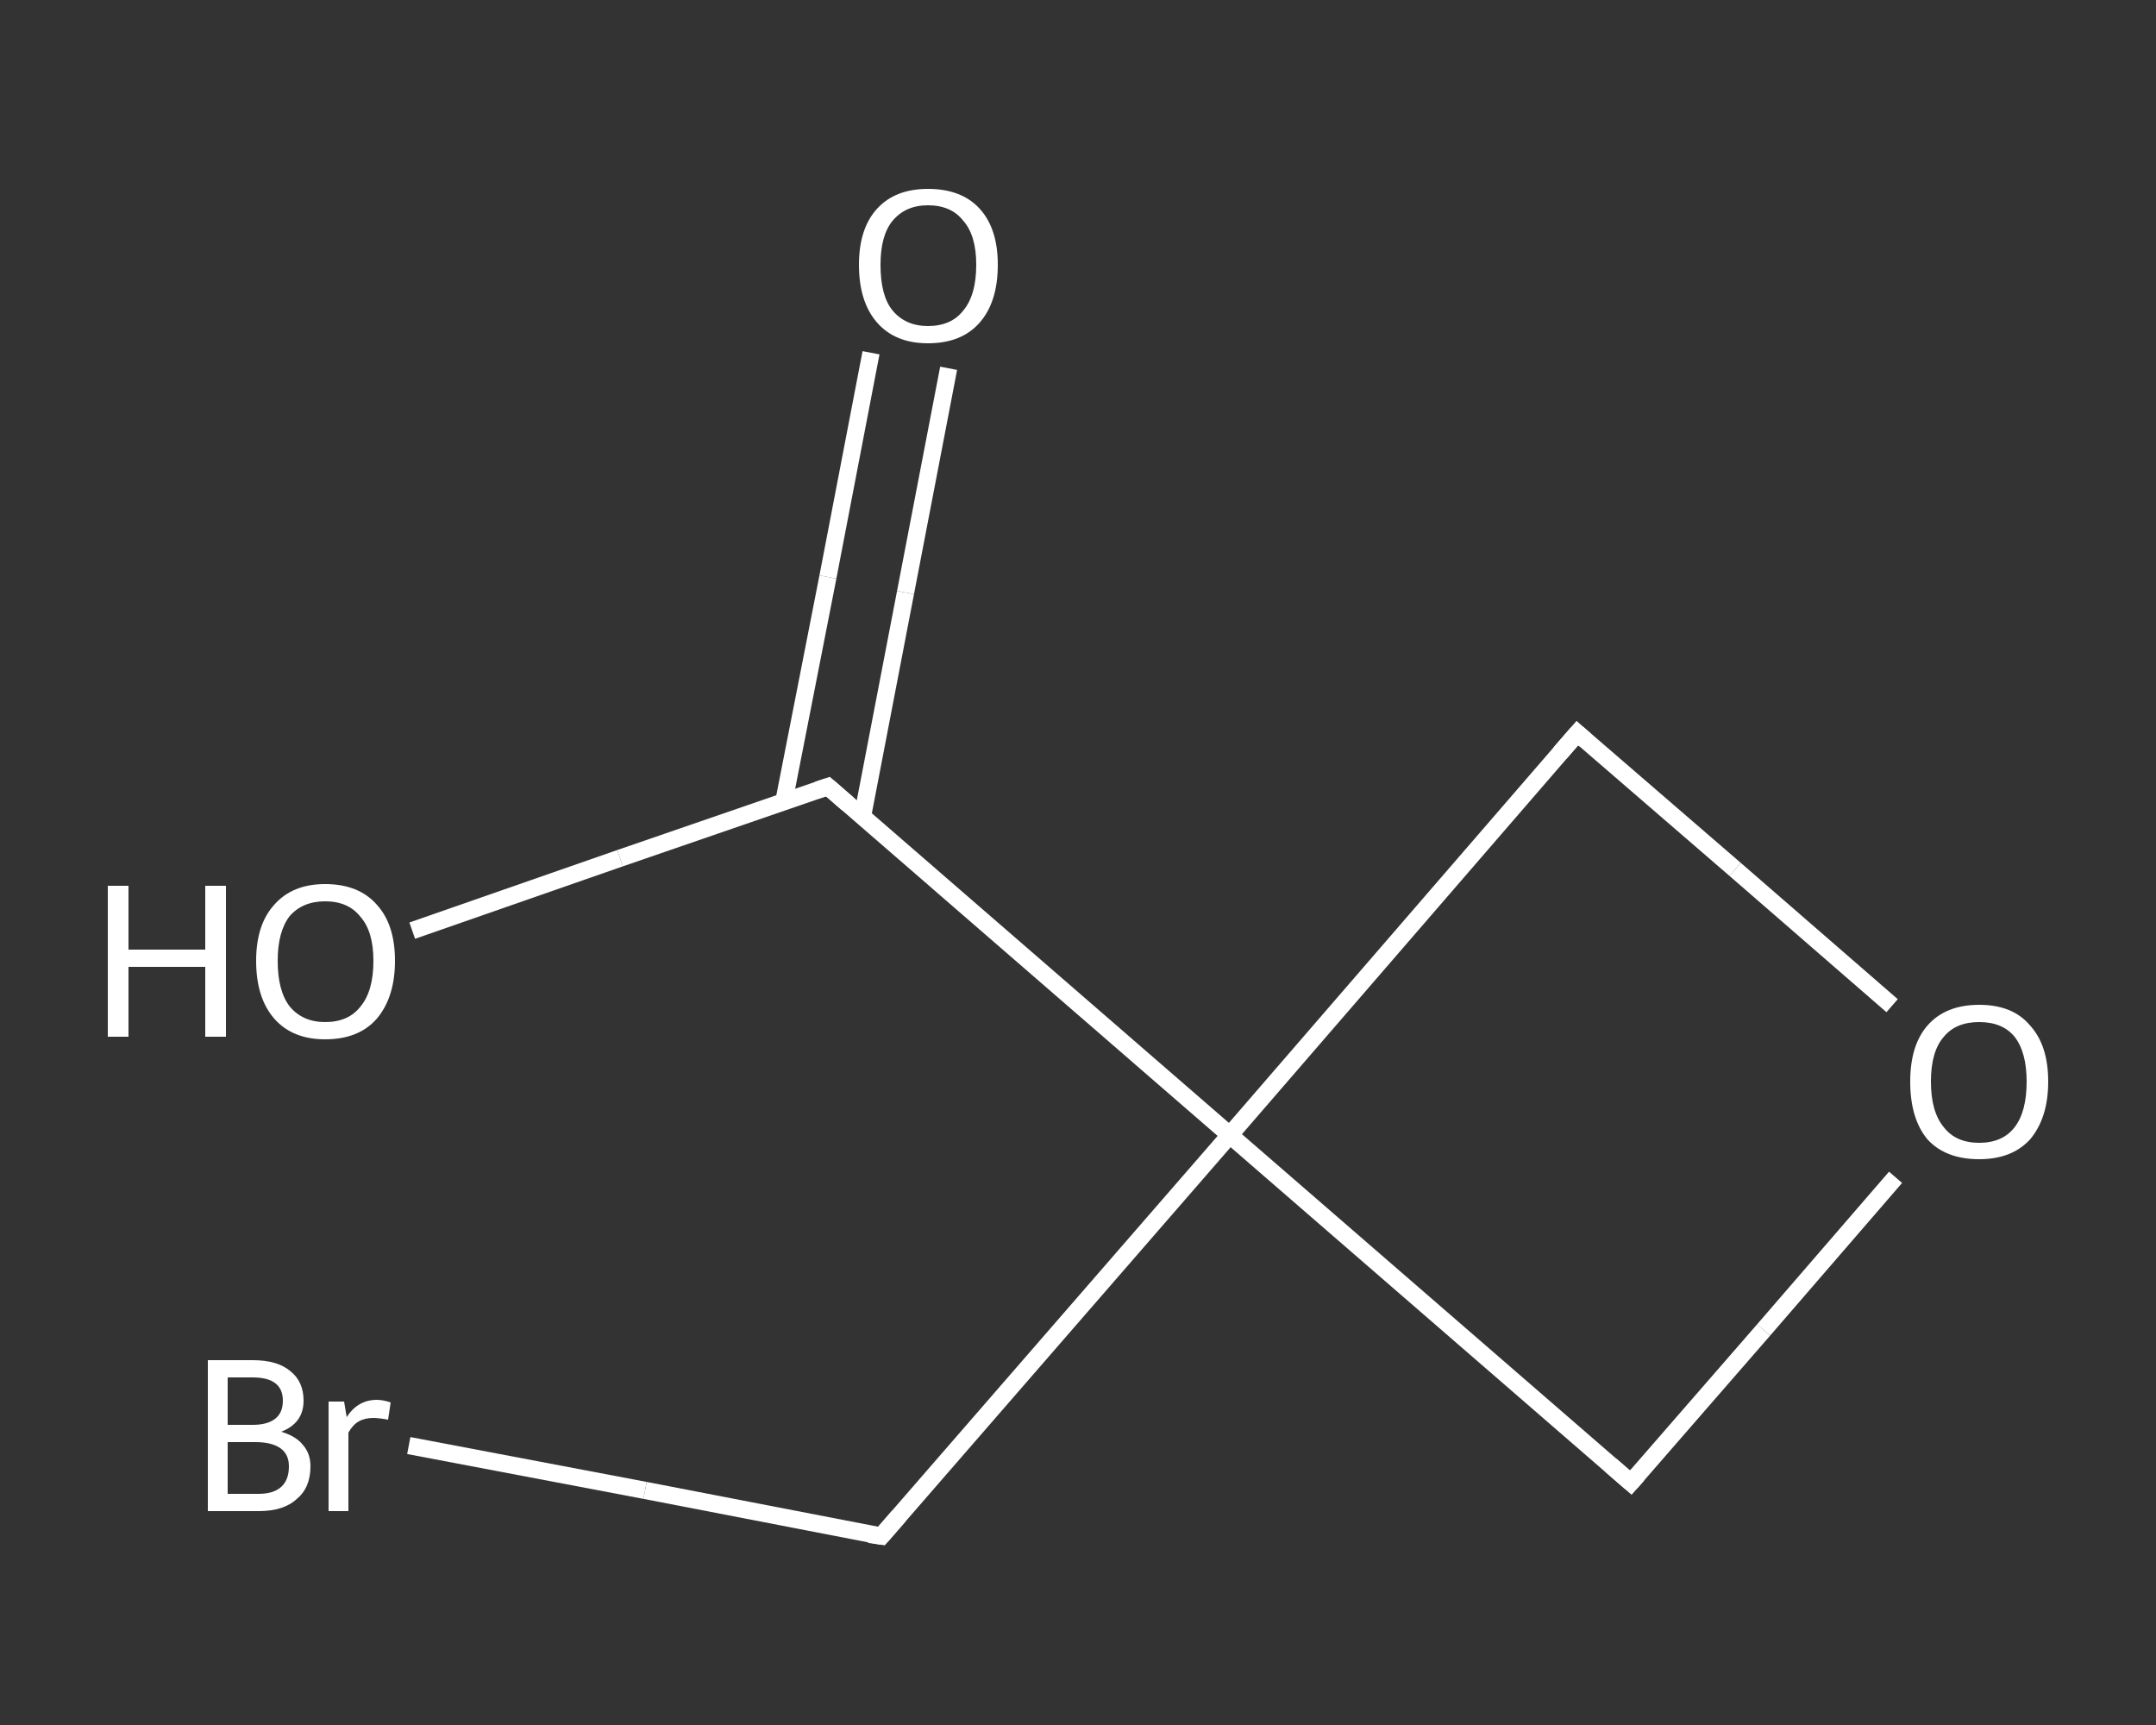 <?xml version='1.0' encoding='iso-8859-1'?>
<svg version='1.1' baseProfile='full'
              xmlns='http://www.w3.org/2000/svg'
                      xmlns:rdkit='http://www.rdkit.org/xml'
                      xmlns:xlink='http://www.w3.org/1999/xlink'
                  xml:space='preserve'
width='250px' height='200px' viewBox='0 0 250 200'>
<rect x="0" y="0" width="250" height="200" fill="#333333" stroke="none"/>
<!-- END OF HEADER -->
<rect style='opacity:1.0;fill:transparent;stroke:none' width='250.0' height='200.0' x='0.0' y='0.0'> </rect>
<path class='bond-0 atom-0 atom-1' d='M 110.0,42.7 L 105.0,68.7' style='fill:none;fill-rule:evenodd;stroke:#FFFFFF;stroke-width:2.0px;stroke-linecap:butt;stroke-linejoin:miter;stroke-opacity:1' />
<path class='bond-0 atom-0 atom-1' d='M 105.0,68.7 L 100.0,94.7' style='fill:none;fill-rule:evenodd;stroke:#FFFFFF;stroke-width:2.0px;stroke-linecap:butt;stroke-linejoin:miter;stroke-opacity:1' />
<path class='bond-0 atom-0 atom-1' d='M 101.0,40.9 L 96.0,66.9' style='fill:none;fill-rule:evenodd;stroke:#FFFFFF;stroke-width:2.0px;stroke-linecap:butt;stroke-linejoin:miter;stroke-opacity:1' />
<path class='bond-0 atom-0 atom-1' d='M 96.0,66.9 L 90.9,92.9' style='fill:none;fill-rule:evenodd;stroke:#FFFFFF;stroke-width:2.0px;stroke-linecap:butt;stroke-linejoin:miter;stroke-opacity:1' />
<path class='bond-1 atom-1 atom-2' d='M 96.0,91.2 L 71.9,99.5' style='fill:none;fill-rule:evenodd;stroke:#FFFFFF;stroke-width:2.0px;stroke-linecap:butt;stroke-linejoin:miter;stroke-opacity:1' />
<path class='bond-1 atom-1 atom-2' d='M 71.9,99.5 L 47.8,107.9' style='fill:none;fill-rule:evenodd;stroke:#FFFFFF;stroke-width:2.0px;stroke-linecap:butt;stroke-linejoin:miter;stroke-opacity:1' />
<path class='bond-2 atom-1 atom-3' d='M 96.0,91.2 L 142.6,131.6' style='fill:none;fill-rule:evenodd;stroke:#FFFFFF;stroke-width:2.0px;stroke-linecap:butt;stroke-linejoin:miter;stroke-opacity:1' />
<path class='bond-3 atom-3 atom-4' d='M 142.6,131.6 L 102.2,178.1' style='fill:none;fill-rule:evenodd;stroke:#FFFFFF;stroke-width:2.0px;stroke-linecap:butt;stroke-linejoin:miter;stroke-opacity:1' />
<path class='bond-4 atom-4 atom-5' d='M 102.2,178.1 L 74.8,172.8' style='fill:none;fill-rule:evenodd;stroke:#FFFFFF;stroke-width:2.0px;stroke-linecap:butt;stroke-linejoin:miter;stroke-opacity:1' />
<path class='bond-4 atom-4 atom-5' d='M 74.8,172.8 L 47.4,167.6' style='fill:none;fill-rule:evenodd;stroke:#FFFFFF;stroke-width:2.0px;stroke-linecap:butt;stroke-linejoin:miter;stroke-opacity:1' />
<path class='bond-5 atom-3 atom-6' d='M 142.6,131.6 L 182.9,85.0' style='fill:none;fill-rule:evenodd;stroke:#FFFFFF;stroke-width:2.0px;stroke-linecap:butt;stroke-linejoin:miter;stroke-opacity:1' />
<path class='bond-6 atom-6 atom-7' d='M 182.9,85.0 L 201.2,100.8' style='fill:none;fill-rule:evenodd;stroke:#FFFFFF;stroke-width:2.0px;stroke-linecap:butt;stroke-linejoin:miter;stroke-opacity:1' />
<path class='bond-6 atom-6 atom-7' d='M 201.2,100.8 L 219.4,116.6' style='fill:none;fill-rule:evenodd;stroke:#FFFFFF;stroke-width:2.0px;stroke-linecap:butt;stroke-linejoin:miter;stroke-opacity:1' />
<path class='bond-7 atom-7 atom-8' d='M 219.8,136.5 L 204.5,154.2' style='fill:none;fill-rule:evenodd;stroke:#FFFFFF;stroke-width:2.0px;stroke-linecap:butt;stroke-linejoin:miter;stroke-opacity:1' />
<path class='bond-7 atom-7 atom-8' d='M 204.5,154.2 L 189.1,171.9' style='fill:none;fill-rule:evenodd;stroke:#FFFFFF;stroke-width:2.0px;stroke-linecap:butt;stroke-linejoin:miter;stroke-opacity:1' />
<path class='bond-8 atom-8 atom-3' d='M 189.1,171.9 L 142.6,131.6' style='fill:none;fill-rule:evenodd;stroke:#FFFFFF;stroke-width:2.0px;stroke-linecap:butt;stroke-linejoin:miter;stroke-opacity:1' />
<path d='M 94.8,91.6 L 96.0,91.2 L 98.3,93.2' style='fill:none;stroke:#FFFFFF;stroke-width:2.0px;stroke-linecap:butt;stroke-linejoin:miter;stroke-opacity:1;' />
<path d='M 104.2,175.8 L 102.2,178.1 L 100.8,177.9' style='fill:none;stroke:#FFFFFF;stroke-width:2.0px;stroke-linecap:butt;stroke-linejoin:miter;stroke-opacity:1;' />
<path d='M 180.9,87.3 L 182.9,85.0 L 183.8,85.8' style='fill:none;stroke:#FFFFFF;stroke-width:2.0px;stroke-linecap:butt;stroke-linejoin:miter;stroke-opacity:1;' />
<path d='M 189.9,171.0 L 189.1,171.9 L 186.8,169.9' style='fill:none;stroke:#FFFFFF;stroke-width:2.0px;stroke-linecap:butt;stroke-linejoin:miter;stroke-opacity:1;' />
<path class='atom-0' d='M 99.6 30.7
Q 99.6 26.5, 101.7 24.2
Q 103.8 21.9, 107.6 21.9
Q 111.5 21.9, 113.6 24.2
Q 115.7 26.5, 115.7 30.7
Q 115.7 35.0, 113.6 37.4
Q 111.5 39.8, 107.6 39.8
Q 103.8 39.8, 101.7 37.4
Q 99.6 35.0, 99.6 30.7
M 107.6 37.8
Q 110.3 37.8, 111.7 36.0
Q 113.2 34.2, 113.2 30.7
Q 113.2 27.3, 111.7 25.6
Q 110.3 23.8, 107.6 23.8
Q 105.0 23.8, 103.5 25.6
Q 102.1 27.3, 102.1 30.7
Q 102.1 34.3, 103.5 36.0
Q 105.0 37.8, 107.6 37.8
' fill='#FFFFFF'/>
<path class='atom-2' d='M 12.5 102.7
L 14.9 102.7
L 14.9 110.1
L 23.8 110.1
L 23.8 102.7
L 26.2 102.7
L 26.2 120.2
L 23.8 120.2
L 23.8 112.1
L 14.9 112.1
L 14.9 120.2
L 12.5 120.2
L 12.5 102.7
' fill='#FFFFFF'/>
<path class='atom-2' d='M 29.7 111.4
Q 29.7 107.2, 31.8 104.9
Q 33.9 102.5, 37.7 102.5
Q 41.6 102.5, 43.7 104.9
Q 45.8 107.2, 45.8 111.4
Q 45.8 115.6, 43.7 118.1
Q 41.6 120.5, 37.7 120.5
Q 33.9 120.5, 31.8 118.1
Q 29.7 115.7, 29.7 111.4
M 37.7 118.5
Q 40.4 118.5, 41.8 116.7
Q 43.3 114.9, 43.3 111.4
Q 43.3 108.0, 41.8 106.3
Q 40.4 104.5, 37.7 104.5
Q 35.1 104.5, 33.6 106.2
Q 32.2 108.0, 32.2 111.4
Q 32.2 114.9, 33.6 116.7
Q 35.1 118.5, 37.7 118.5
' fill='#FFFFFF'/>
<path class='atom-5' d='M 32.6 166.0
Q 34.3 166.5, 35.1 167.5
Q 36.0 168.5, 36.0 170.0
Q 36.0 172.5, 34.4 173.8
Q 32.9 175.2, 30.0 175.2
L 24.1 175.2
L 24.1 157.7
L 29.3 157.7
Q 32.2 157.7, 33.7 159.0
Q 35.2 160.2, 35.2 162.4
Q 35.2 165.0, 32.6 166.0
M 26.4 159.7
L 26.4 165.2
L 29.3 165.2
Q 31.0 165.2, 31.9 164.5
Q 32.8 163.8, 32.8 162.4
Q 32.8 159.7, 29.3 159.7
L 26.4 159.7
M 30.0 173.2
Q 31.7 173.2, 32.6 172.4
Q 33.5 171.6, 33.5 170.0
Q 33.5 168.6, 32.5 167.9
Q 31.5 167.2, 29.6 167.2
L 26.4 167.2
L 26.4 173.2
L 30.0 173.2
' fill='#FFFFFF'/>
<path class='atom-5' d='M 39.9 162.5
L 40.2 164.3
Q 41.5 162.3, 43.7 162.3
Q 44.4 162.3, 45.3 162.6
L 45.0 164.6
Q 43.9 164.4, 43.3 164.4
Q 42.3 164.4, 41.6 164.8
Q 40.9 165.2, 40.4 166.1
L 40.4 175.2
L 38.1 175.2
L 38.1 162.5
L 39.9 162.5
' fill='#FFFFFF'/>
<path class='atom-7' d='M 221.5 125.4
Q 221.5 121.2, 223.5 118.9
Q 225.6 116.5, 229.5 116.5
Q 233.4 116.5, 235.4 118.9
Q 237.5 121.2, 237.5 125.4
Q 237.5 129.6, 235.4 132.1
Q 233.3 134.4, 229.5 134.4
Q 225.6 134.4, 223.5 132.1
Q 221.5 129.7, 221.5 125.4
M 229.5 132.5
Q 232.2 132.5, 233.6 130.7
Q 235.0 128.9, 235.0 125.4
Q 235.0 122.0, 233.6 120.2
Q 232.2 118.5, 229.5 118.5
Q 226.8 118.5, 225.4 120.2
Q 223.9 121.9, 223.9 125.4
Q 223.9 128.9, 225.4 130.7
Q 226.8 132.5, 229.5 132.5
' fill='#FFFFFF'/>
</svg>
